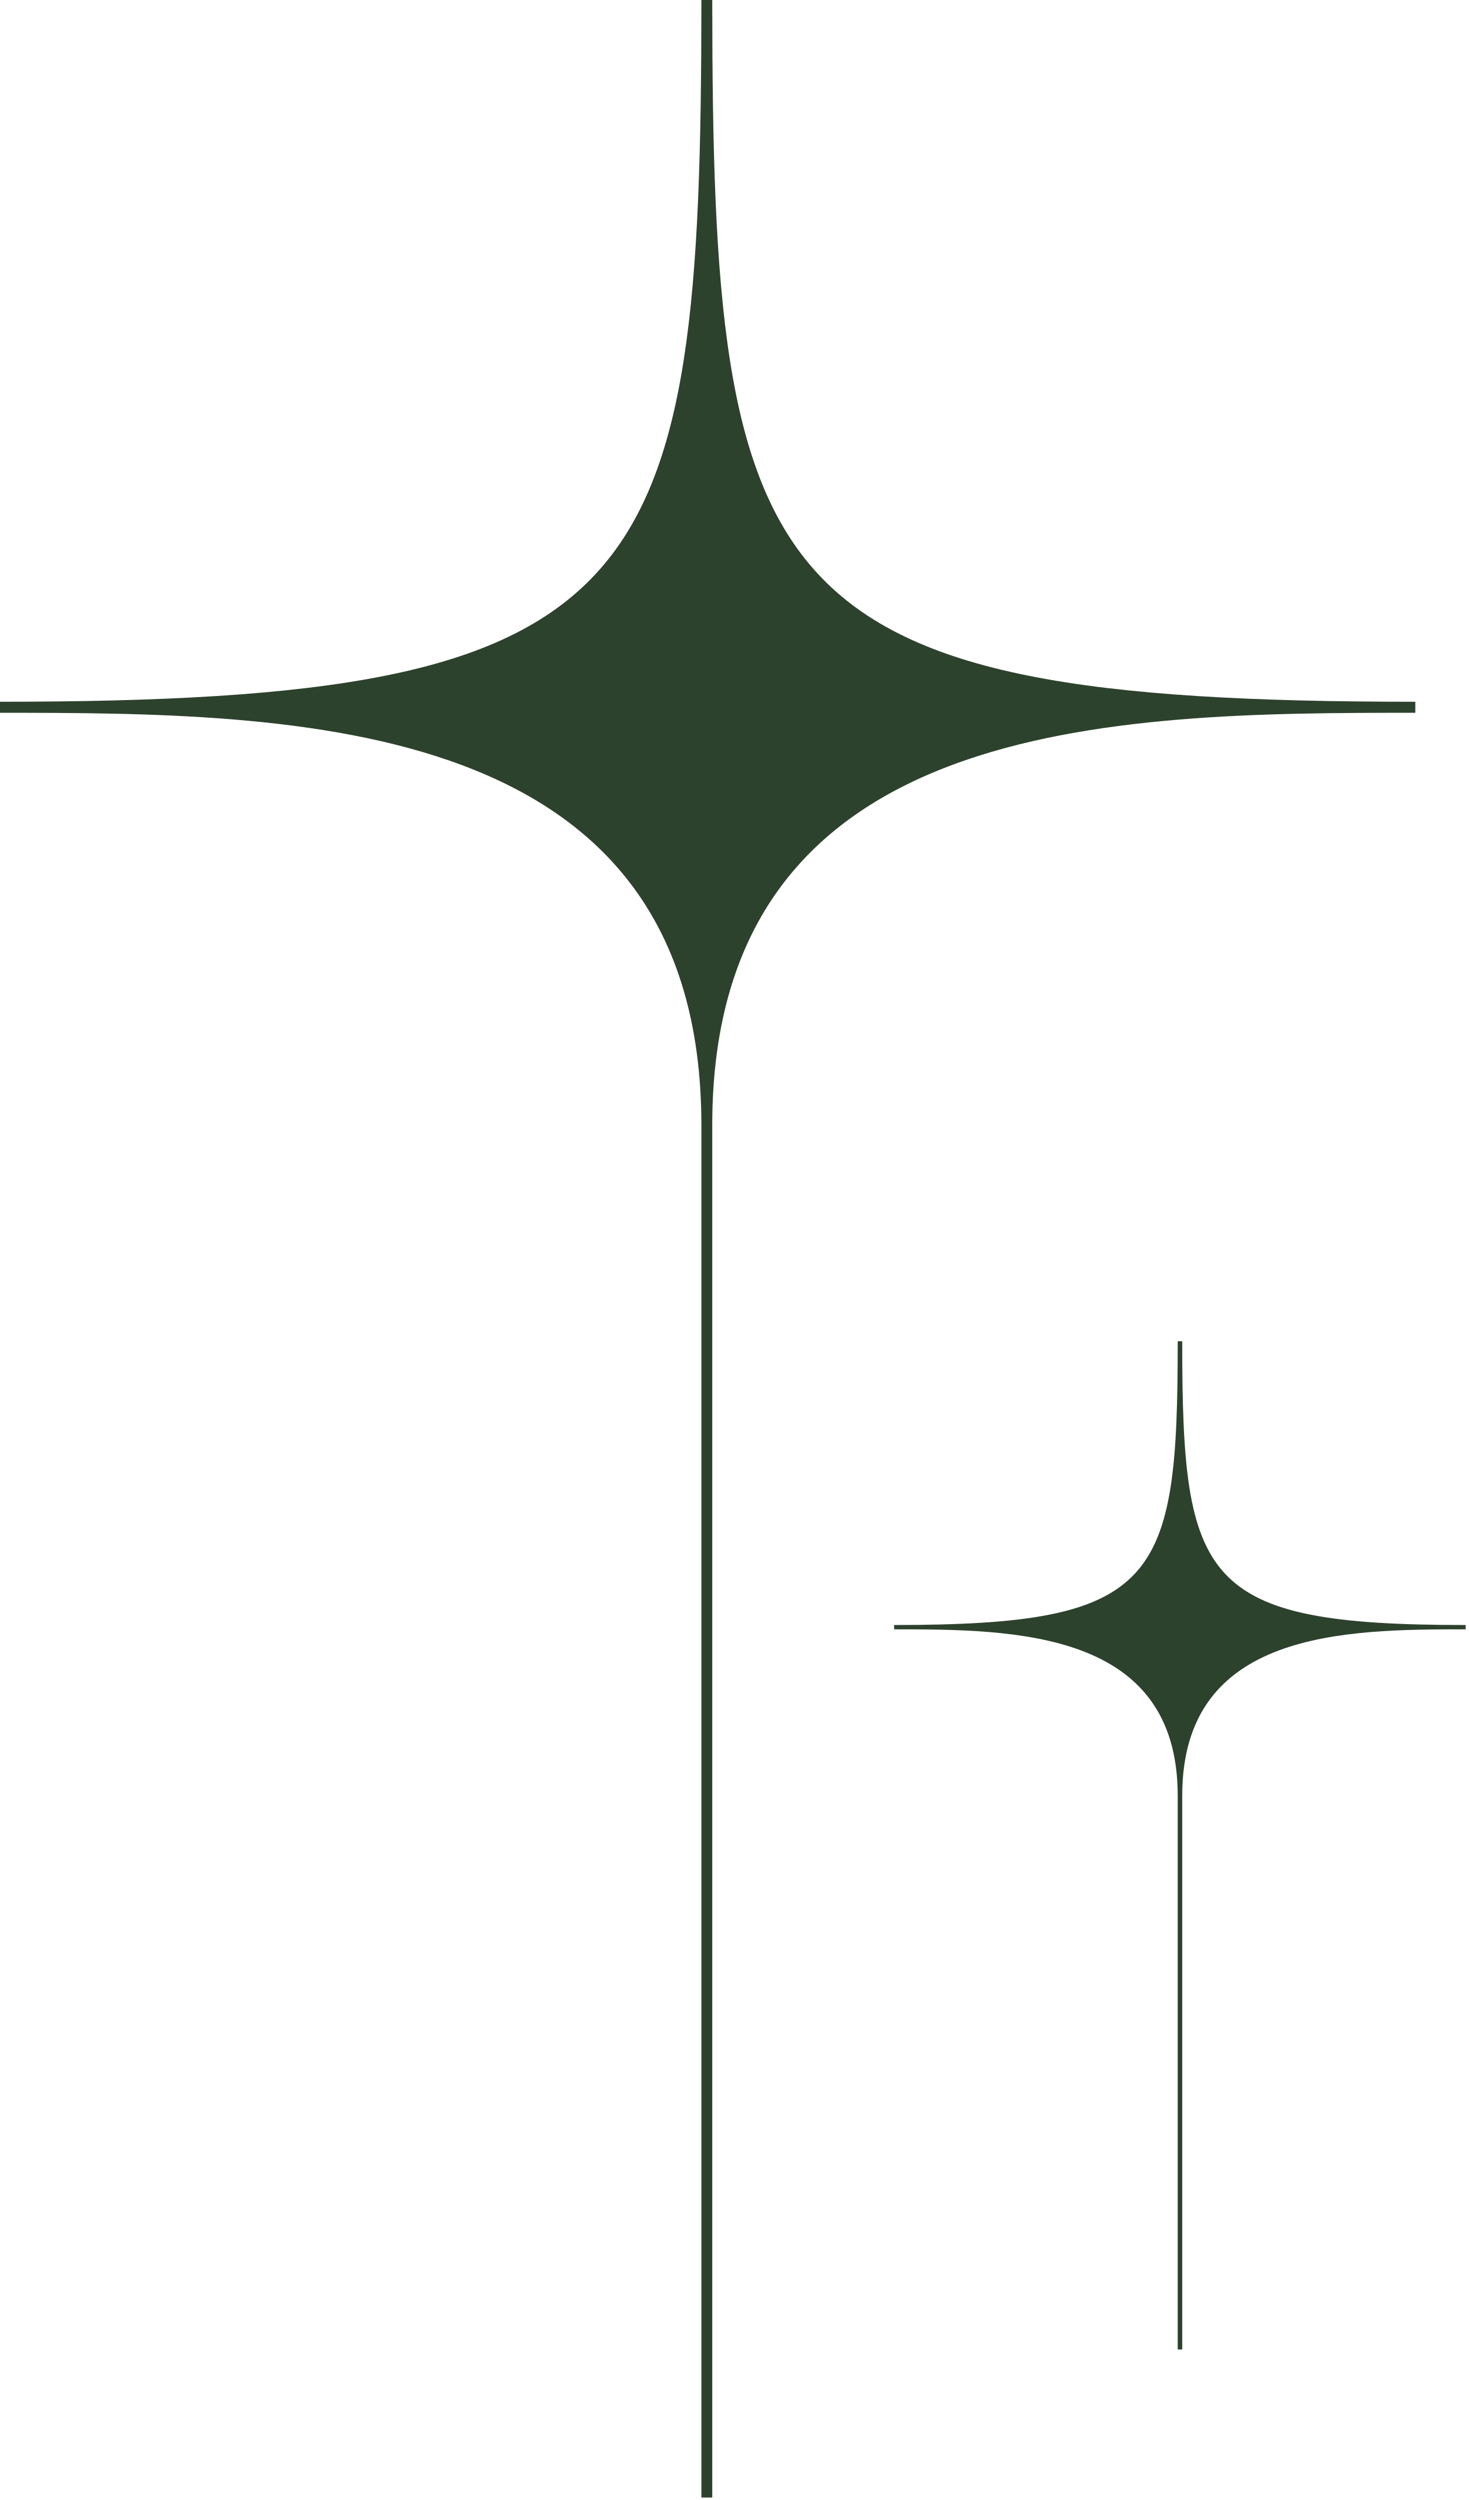 <?xml version="1.0" encoding="UTF-8" standalone="no"?><svg xmlns="http://www.w3.org/2000/svg" xmlns:xlink="http://www.w3.org/1999/xlink" fill="#000000" height="65.5" preserveAspectRatio="xMidYMid meet" version="1" viewBox="0.7 0.9 38.5 65.5" width="38.5" zoomAndPan="magnify"><g fill="#2d422d" fill-rule="evenodd" id="change1_1"><path d="M 37.793 19.285 L 37.793 19.574 C 29.938 19.574 19.367 19.637 19.367 30.379 L 19.367 66.332 L 19.082 66.332 L 19.082 30.379 C 19.082 19.637 8.512 19.574 0.656 19.574 L 0.656 19.285 C 17.832 19.285 19.082 16.5 19.082 0.863 L 19.367 0.863 C 19.367 16.5 20.617 19.285 37.793 19.285"/><path d="M 39.113 43.473 L 39.113 43.586 C 35.945 43.586 31.684 43.613 31.684 47.945 L 31.684 62.453 L 31.566 62.453 L 31.566 47.945 C 31.566 43.613 27.301 43.586 24.133 43.586 L 24.133 43.473 C 31.062 43.473 31.566 42.348 31.566 36.039 L 31.684 36.039 C 31.684 42.348 32.184 43.473 39.113 43.473"/></g></svg>